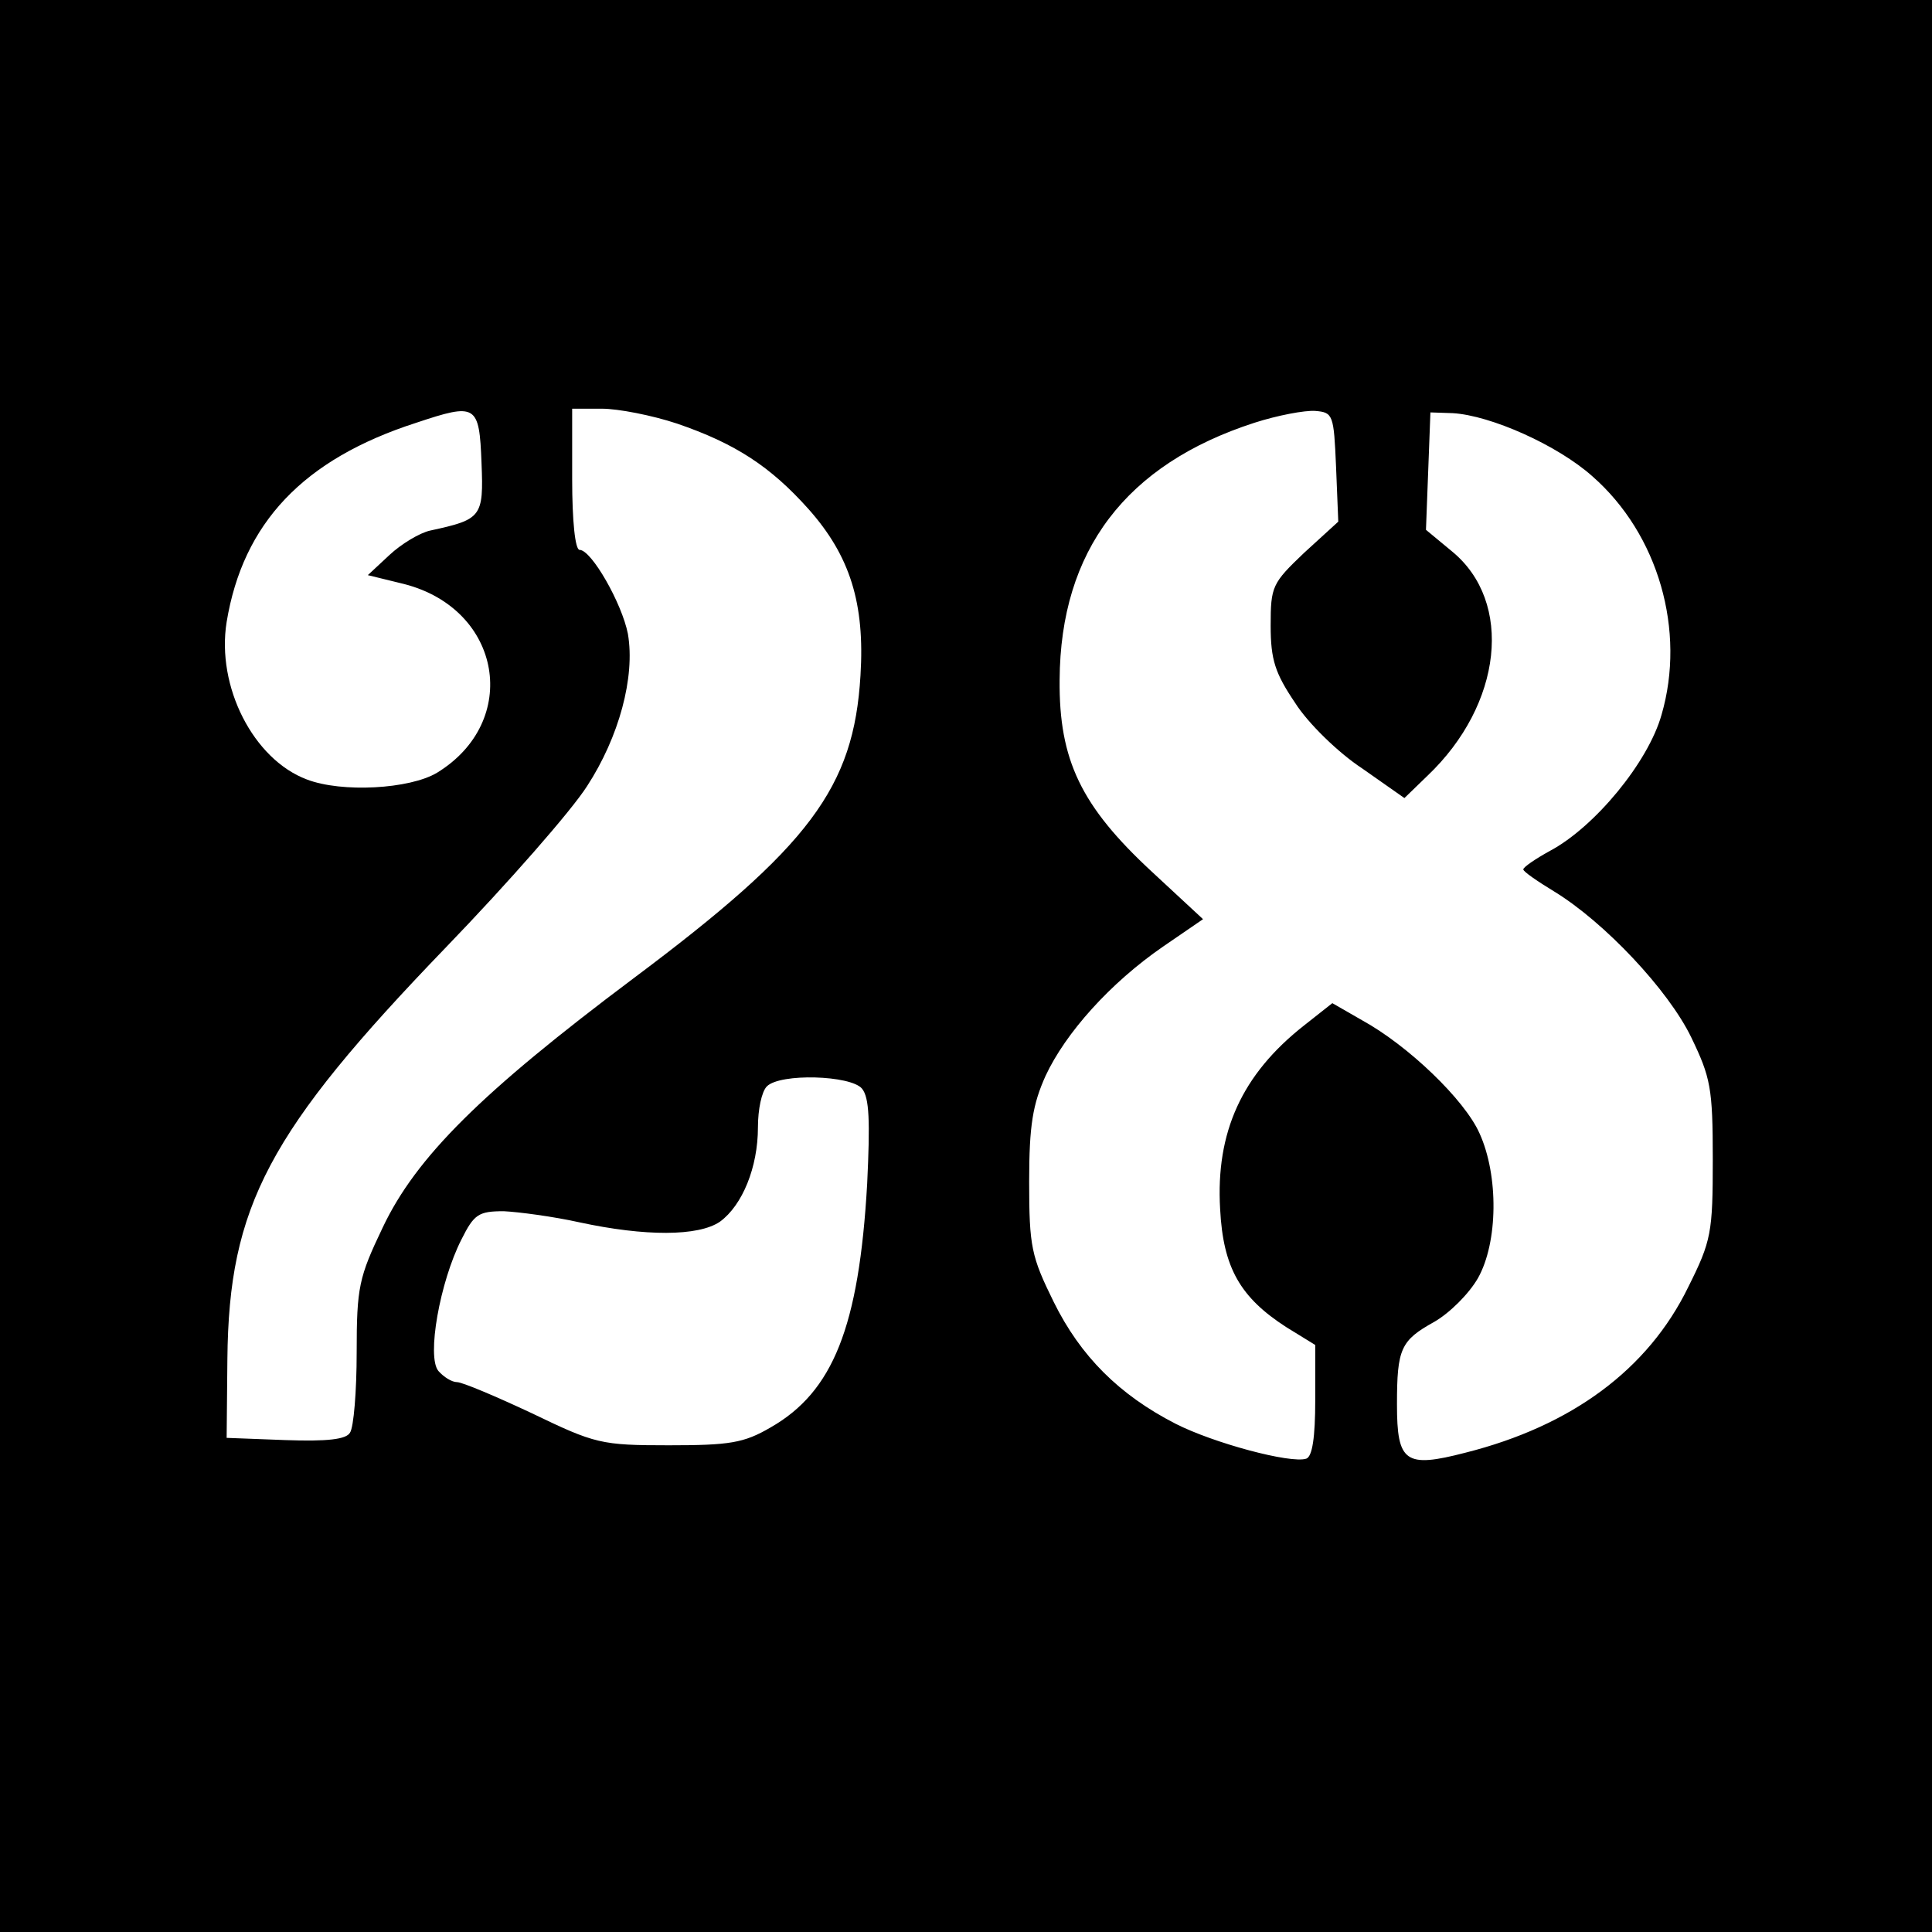 <?xml version="1.0" standalone="no"?>
<!DOCTYPE svg PUBLIC "-//W3C//DTD SVG 20010904//EN"
 "http://www.w3.org/TR/2001/REC-SVG-20010904/DTD/svg10.dtd">
<svg version="1.0" xmlns="http://www.w3.org/2000/svg"
 width="260pt" height="260pt" viewBox="0 0 260 260"
 preserveAspectRatio="xMidYMid meet">
<g transform="translate(0,260) scale(0.1,-0.1)"
fill="#000000" stroke="none">
<path d="M0 1300 l0 -1300 1300 0 1300 0 0 1300 0 1300 -1300 0 -1300 0 0
-1300z m648 677 c3 -73 0 -76 -69 -91 -14 -3 -39 -18 -55 -33 l-29 -27 49 -12
c132 -34 157 -185 44 -254 -37 -22 -128 -27 -175 -9 -72 27 -122 125 -108 212
22 133 103 219 255 268 81 27 85 25 88 -54z m263 53 c79 -27 126 -58 177 -115
56 -63 76 -127 70 -224 -9 -151 -68 -230 -306 -408 -204 -153 -292 -240 -337
-335 -32 -67 -35 -80 -35 -168 0 -52 -4 -101 -9 -108 -5 -9 -30 -12 -87 -10
l-79 3 1 106 c2 206 55 306 294 554 84 87 169 184 190 217 43 66 65 147 55
205 -8 41 -49 113 -65 113 -6 0 -10 39 -10 95 l0 95 40 0 c22 0 68 -9 101 -20z
m887 -58 l3 -74 -46 -42 c-43 -41 -45 -45 -45 -98 0 -46 6 -64 33 -104 17 -27
58 -67 90 -88 l57 -40 31 30 c101 96 116 234 33 302 l-35 29 3 79 3 79 30 -1
c51 -3 141 -43 188 -85 89 -78 126 -208 93 -321 -18 -64 -90 -151 -150 -183
-20 -11 -36 -22 -36 -25 0 -3 19 -16 42 -30 67 -41 153 -132 184 -196 26 -54
29 -68 29 -164 0 -99 -2 -110 -33 -172 -54 -111 -157 -187 -300 -223 -81 -21
-92 -13 -92 65 0 75 5 86 50 111 21 12 47 38 59 59 27 48 28 138 2 195 -20 45
-96 118 -158 152 l-40 23 -38 -30 c-84 -66 -119 -144 -113 -247 4 -79 27 -119
89 -159 l39 -24 0 -74 c0 -51 -4 -76 -12 -79 -21 -7 -125 21 -176 47 -76 39
-128 91 -164 164 -30 61 -33 74 -33 162 0 76 5 104 22 142 27 58 87 125 158
174 l54 37 -69 64 c-95 88 -125 150 -124 258 1 174 89 290 262 346 31 10 68
17 82 16 24 -2 25 -5 28 -75z m-638 -837 c10 -12 11 -44 7 -128 -11 -193 -46
-280 -130 -328 -36 -21 -55 -24 -137 -24 -91 0 -99 2 -184 43 -49 23 -94 42
-101 42 -7 0 -18 7 -25 15 -16 19 2 120 31 177 17 34 23 38 57 38 20 -1 66 -7
102 -15 88 -19 160 -19 189 1 30 22 51 73 51 127 0 24 5 48 12 55 18 18 113
15 128 -3z"/>
</g>
</svg>
